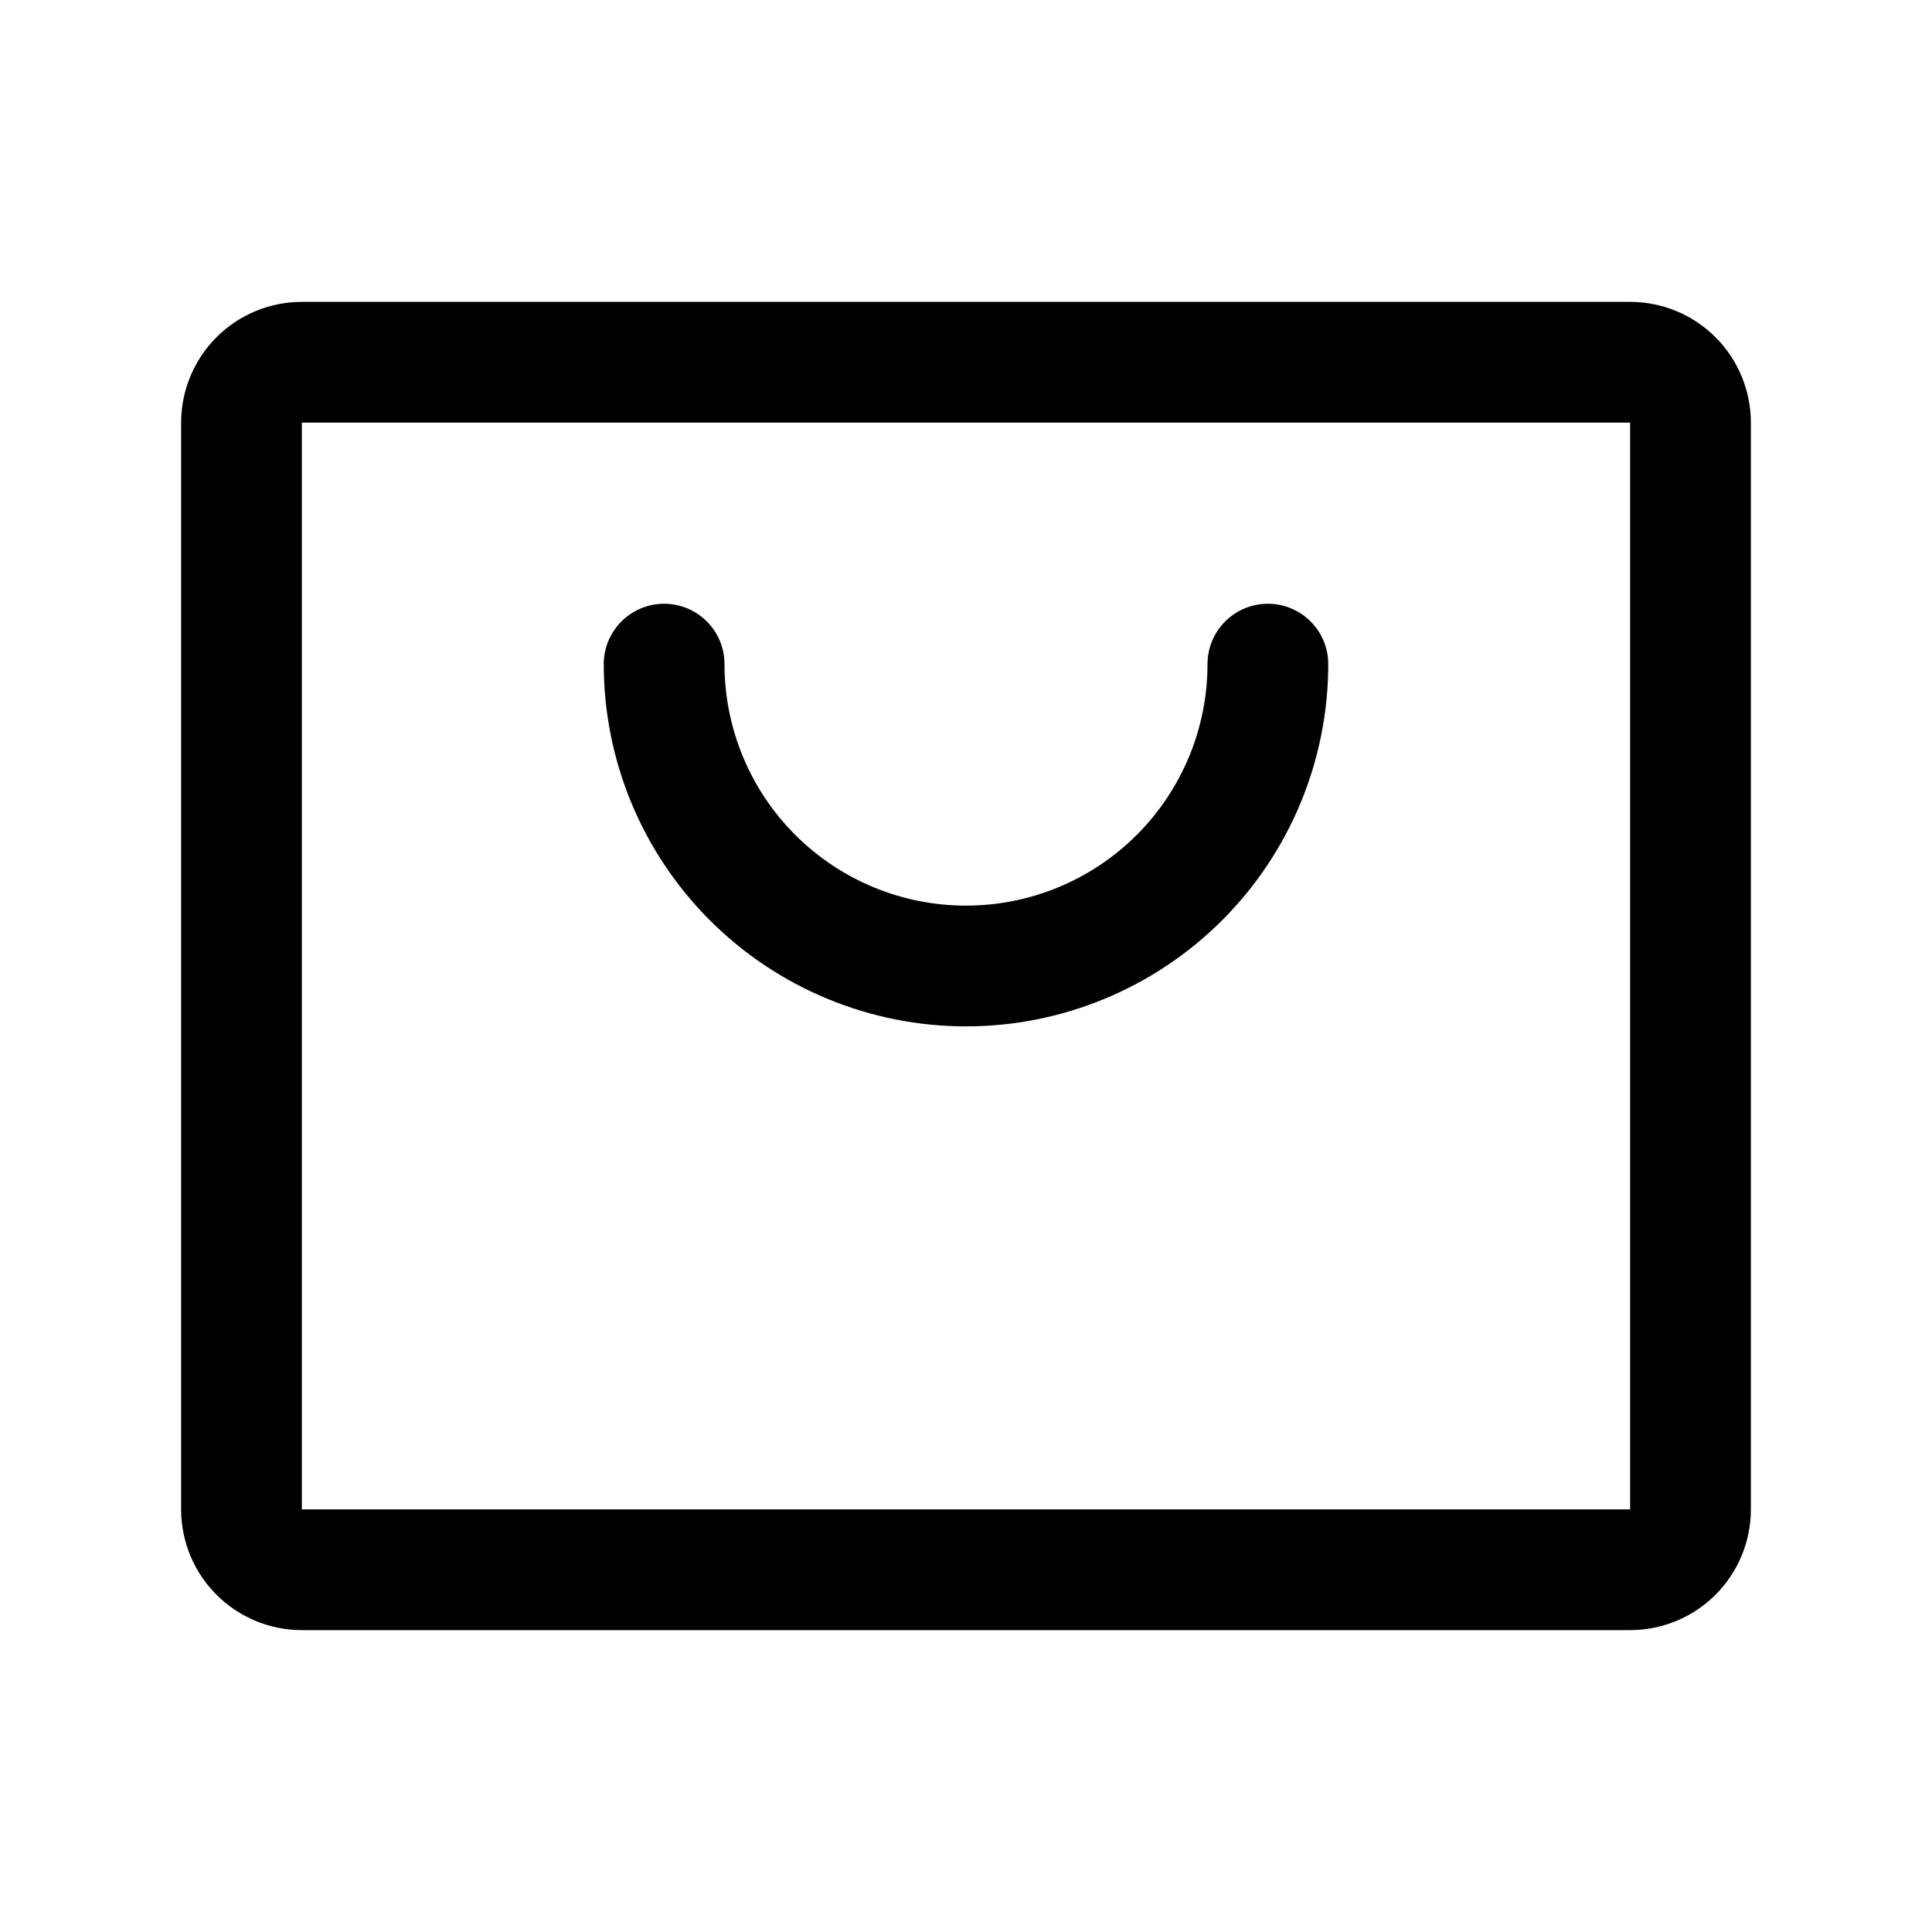 <svg width="256" height="256" viewBox="0 0 256 256" fill="none" xmlns="http://www.w3.org/2000/svg">
<path d="M216 40H40C35.757 40 31.687 41.686 28.686 44.686C25.686 47.687 24 51.757 24 56V200C24 204.243 25.686 208.313 28.686 211.314C31.687 214.314 35.757 216 40 216H216C220.243 216 224.313 214.314 227.314 211.314C230.314 208.313 232 204.243 232 200V56C232 51.757 230.314 47.687 227.314 44.686C224.313 41.686 220.243 40 216 40ZM216 200H40V56H216V200ZM176 88C176 100.73 170.943 112.939 161.941 121.941C152.939 130.943 140.73 136 128 136C115.27 136 103.061 130.943 94.059 121.941C85.057 112.939 80 100.73 80 88C80 85.878 80.843 83.843 82.343 82.343C83.843 80.843 85.878 80 88 80C90.122 80 92.157 80.843 93.657 82.343C95.157 83.843 96 85.878 96 88C96 96.487 99.371 104.626 105.373 110.627C111.374 116.629 119.513 120 128 120C136.487 120 144.626 116.629 150.627 110.627C156.629 104.626 160 96.487 160 88C160 85.878 160.843 83.843 162.343 82.343C163.843 80.843 165.878 80 168 80C170.122 80 172.157 80.843 173.657 82.343C175.157 83.843 176 85.878 176 88Z" fill="black"/>
</svg>
